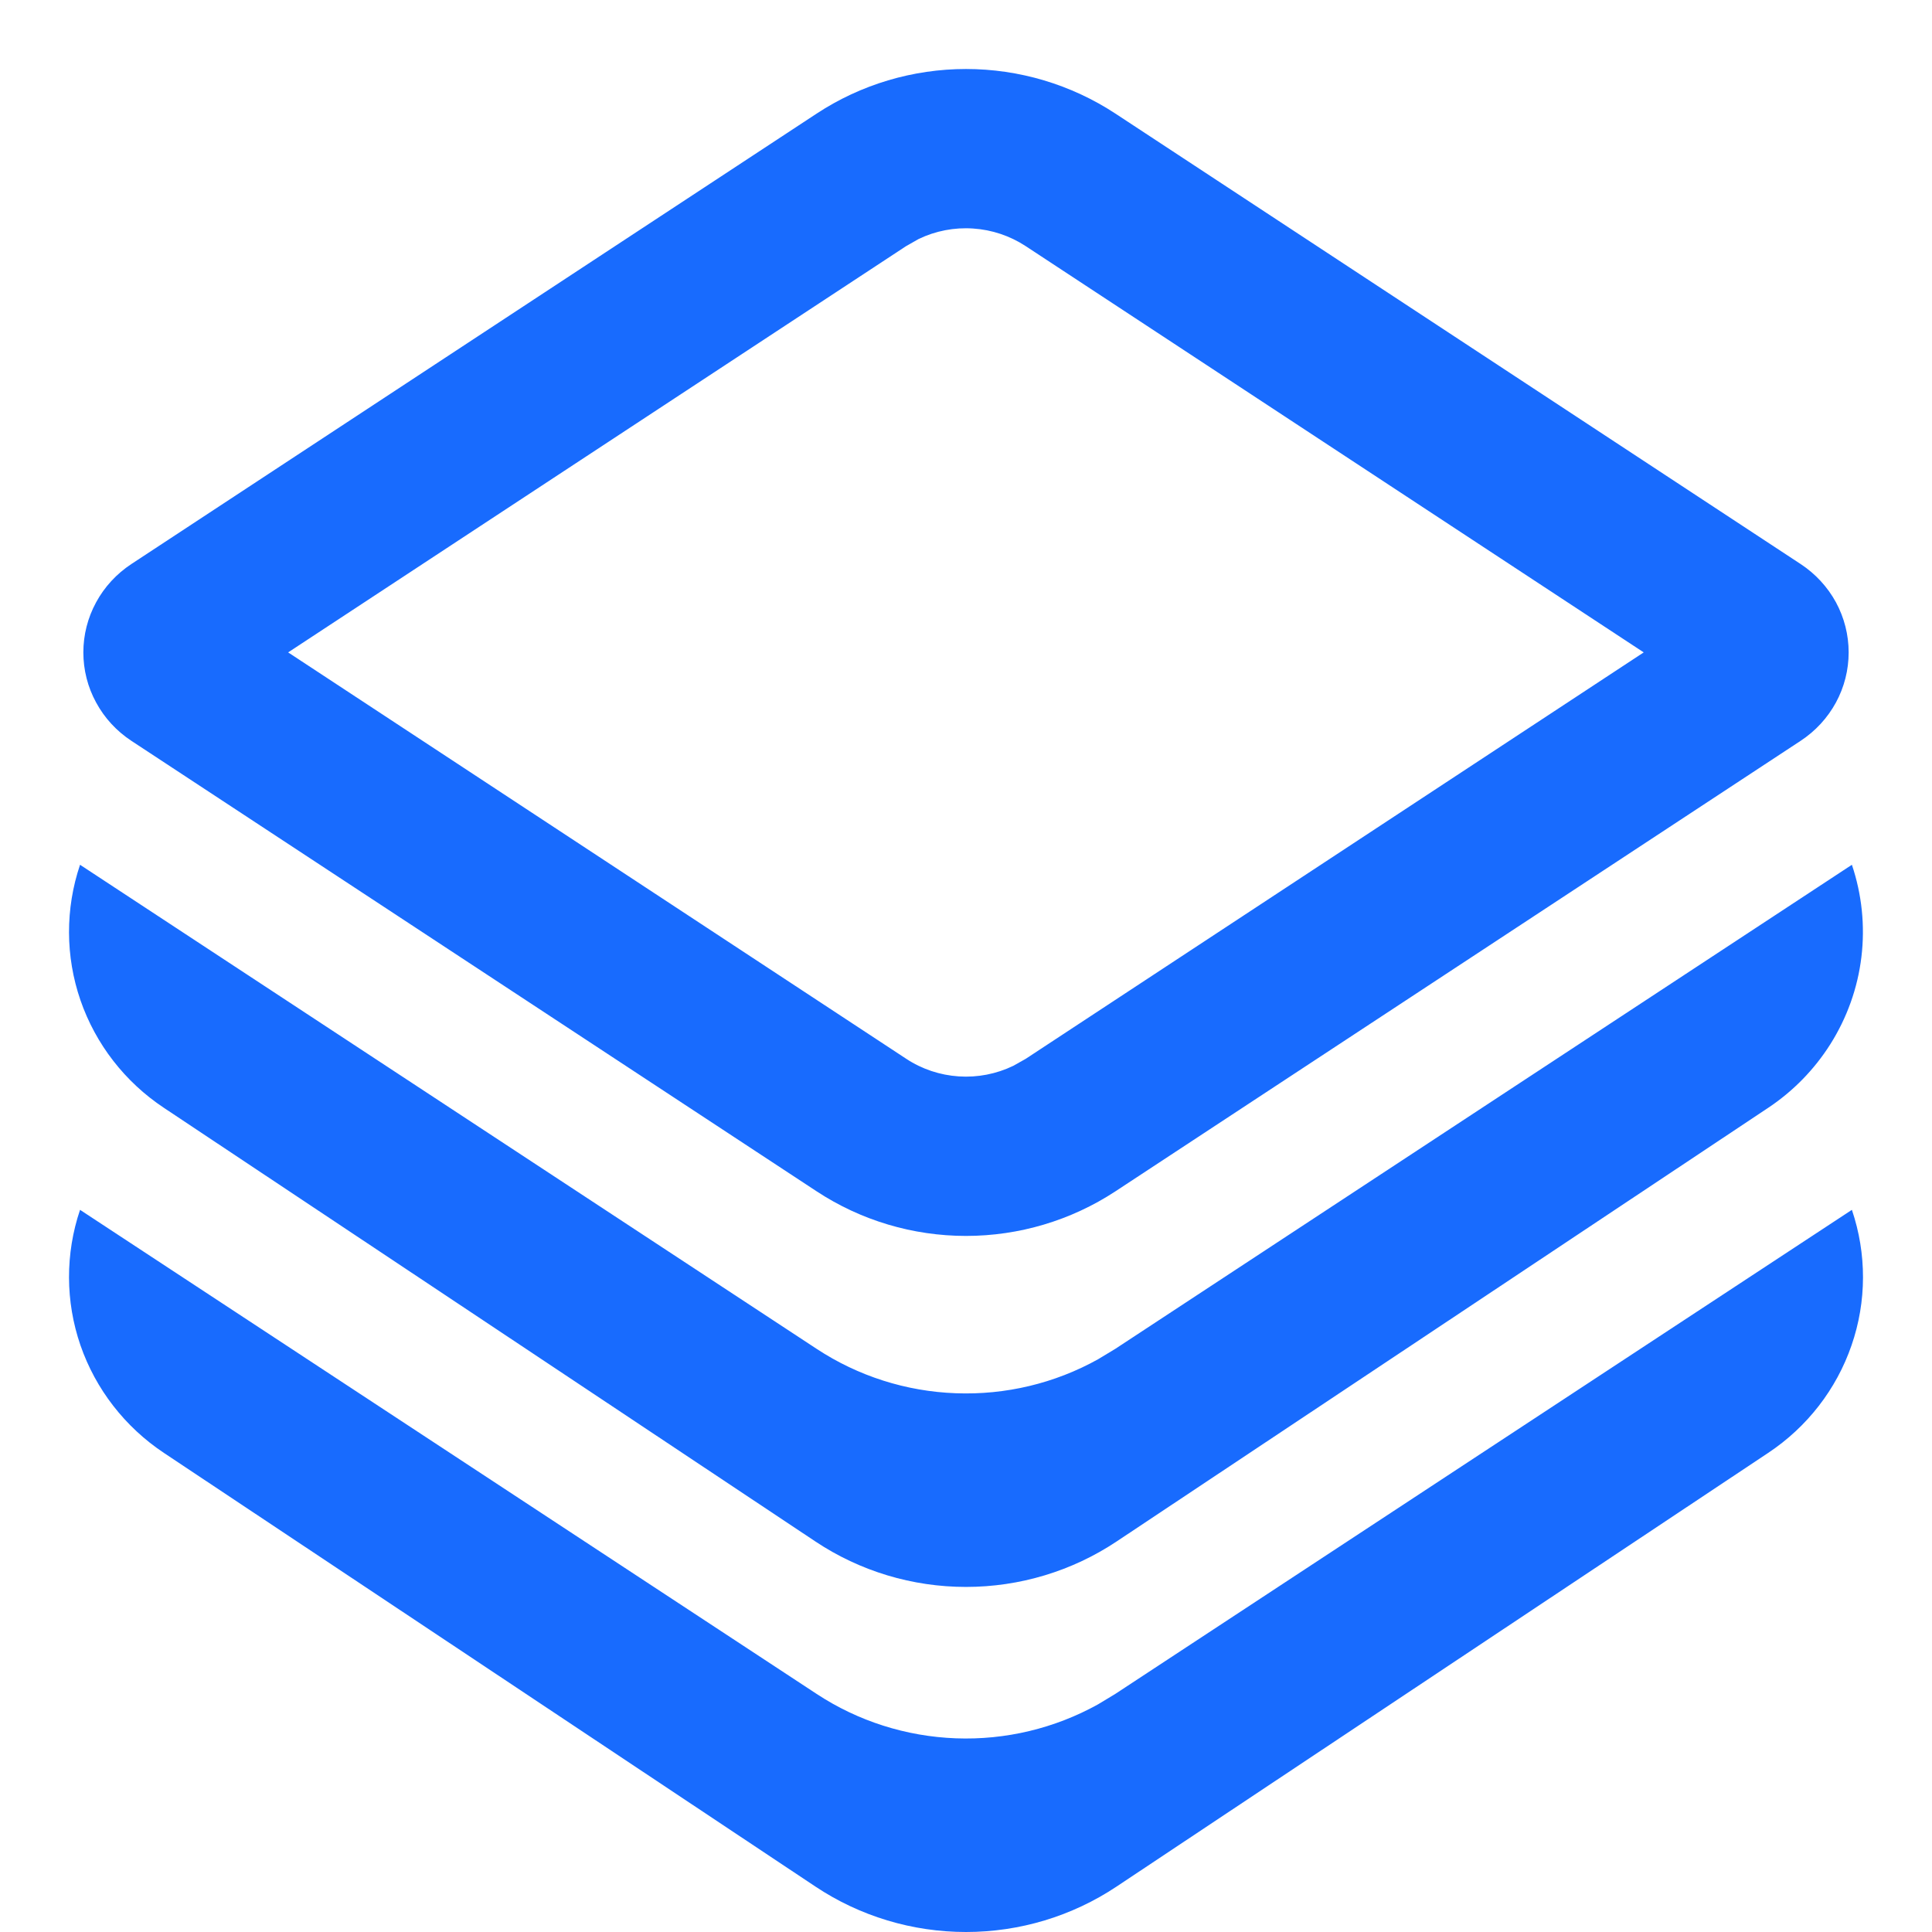 <svg width="28" height="28" viewBox="0 0 28 28" fill="none" xmlns="http://www.w3.org/2000/svg">
<path d="M26.525 15.136C26.293 15.502 25.987 15.815 25.625 16.056L16.183 22.34C15.538 22.77 14.778 22.999 14 22.999C13.222 22.999 12.462 22.77 11.817 22.34L2.376 16.056C1.811 15.681 1.386 15.133 1.166 14.496C0.947 13.86 0.945 13.17 1.16 12.533L11.836 19.549C12.435 19.943 13.133 20.166 13.853 20.192C14.573 20.219 15.286 20.049 15.913 19.7L16.163 19.549L26.839 12.533C26.984 12.963 27.031 13.419 26.977 13.869C26.923 14.319 26.768 14.752 26.525 15.136ZM26.839 17.534C27.055 18.171 27.054 18.861 26.834 19.497C26.615 20.134 26.19 20.682 25.625 21.057L16.183 27.341C15.538 27.771 14.778 28 14 28C13.222 28 12.462 27.771 11.817 27.341L2.376 21.057C1.811 20.681 1.386 20.133 1.166 19.497C0.947 18.861 0.945 18.171 1.16 17.534L11.836 24.55C12.435 24.944 13.133 25.166 13.853 25.193C14.573 25.22 15.286 25.049 15.913 24.701L16.163 24.55L26.839 17.534ZM16.165 1.646L26.097 8.175C26.311 8.316 26.486 8.506 26.608 8.729C26.729 8.953 26.792 9.202 26.792 9.455C26.792 9.709 26.729 9.958 26.608 10.181C26.486 10.405 26.311 10.595 26.097 10.736L16.165 17.266C15.524 17.687 14.77 17.912 14 17.912C13.23 17.912 12.476 17.687 11.836 17.266L1.903 10.736C1.689 10.595 1.514 10.405 1.393 10.181C1.271 9.958 1.208 9.709 1.208 9.455C1.208 9.202 1.271 8.953 1.393 8.729C1.514 8.506 1.689 8.316 1.903 8.175L11.836 1.646C12.476 1.225 13.23 1 14 1C14.77 1 15.524 1.225 16.165 1.646ZM13.313 3.464L13.132 3.567L4.176 9.455L13.134 15.345C13.361 15.495 13.624 15.582 13.896 15.6C14.168 15.618 14.44 15.565 14.685 15.447L14.866 15.345L23.822 9.455L14.865 3.567C14.638 3.418 14.376 3.33 14.104 3.312C13.832 3.293 13.558 3.346 13.313 3.464Z" fill="#186BFE"/>
</svg>
